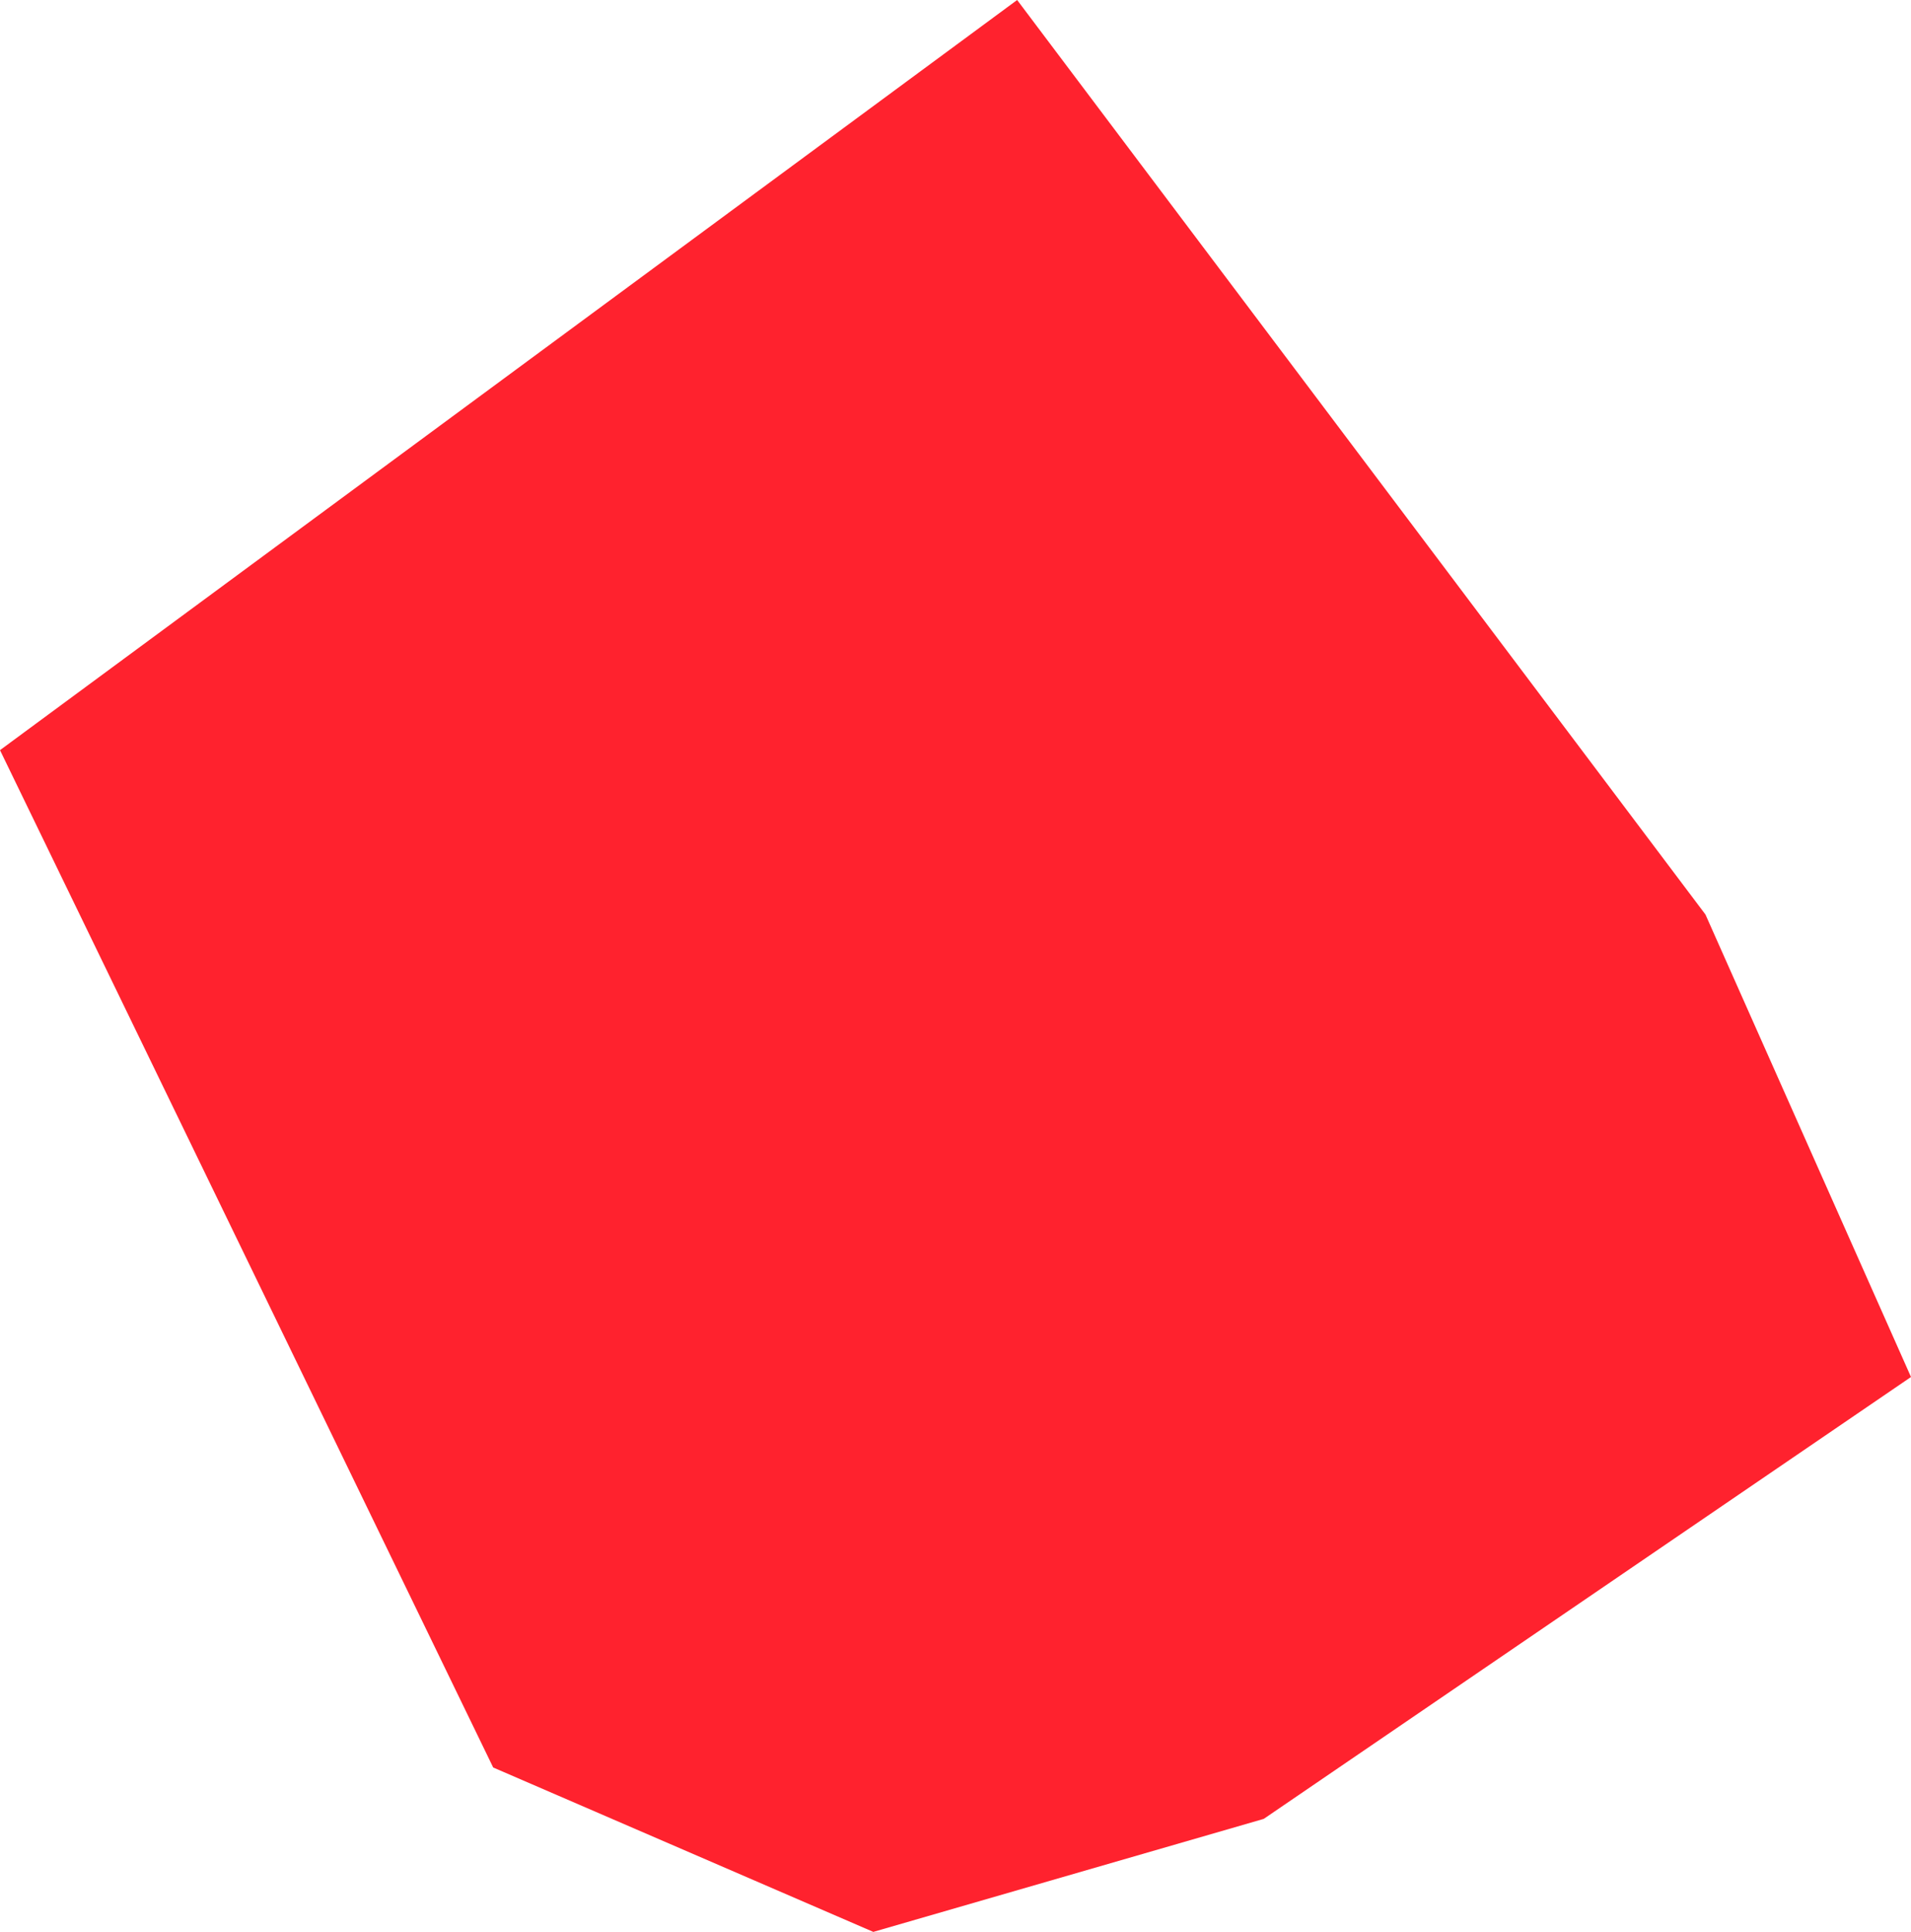 <?xml version="1.0" encoding="utf-8"?>
<svg xmlns="http://www.w3.org/2000/svg" id="Vrstva_2" version="1.1" viewBox="0 0 296.81 300">
  
  <defs>
    <style>
      .st0 {
        fill: #ff222e;
      }
    </style>
  </defs>
  <polygon class="st0" points="135.64 300 196.28 282.45 296.81 213.83 264.89 142.02 157.98 0 0 116.49 76.6 274.47 135.64 300"/>
</svg>